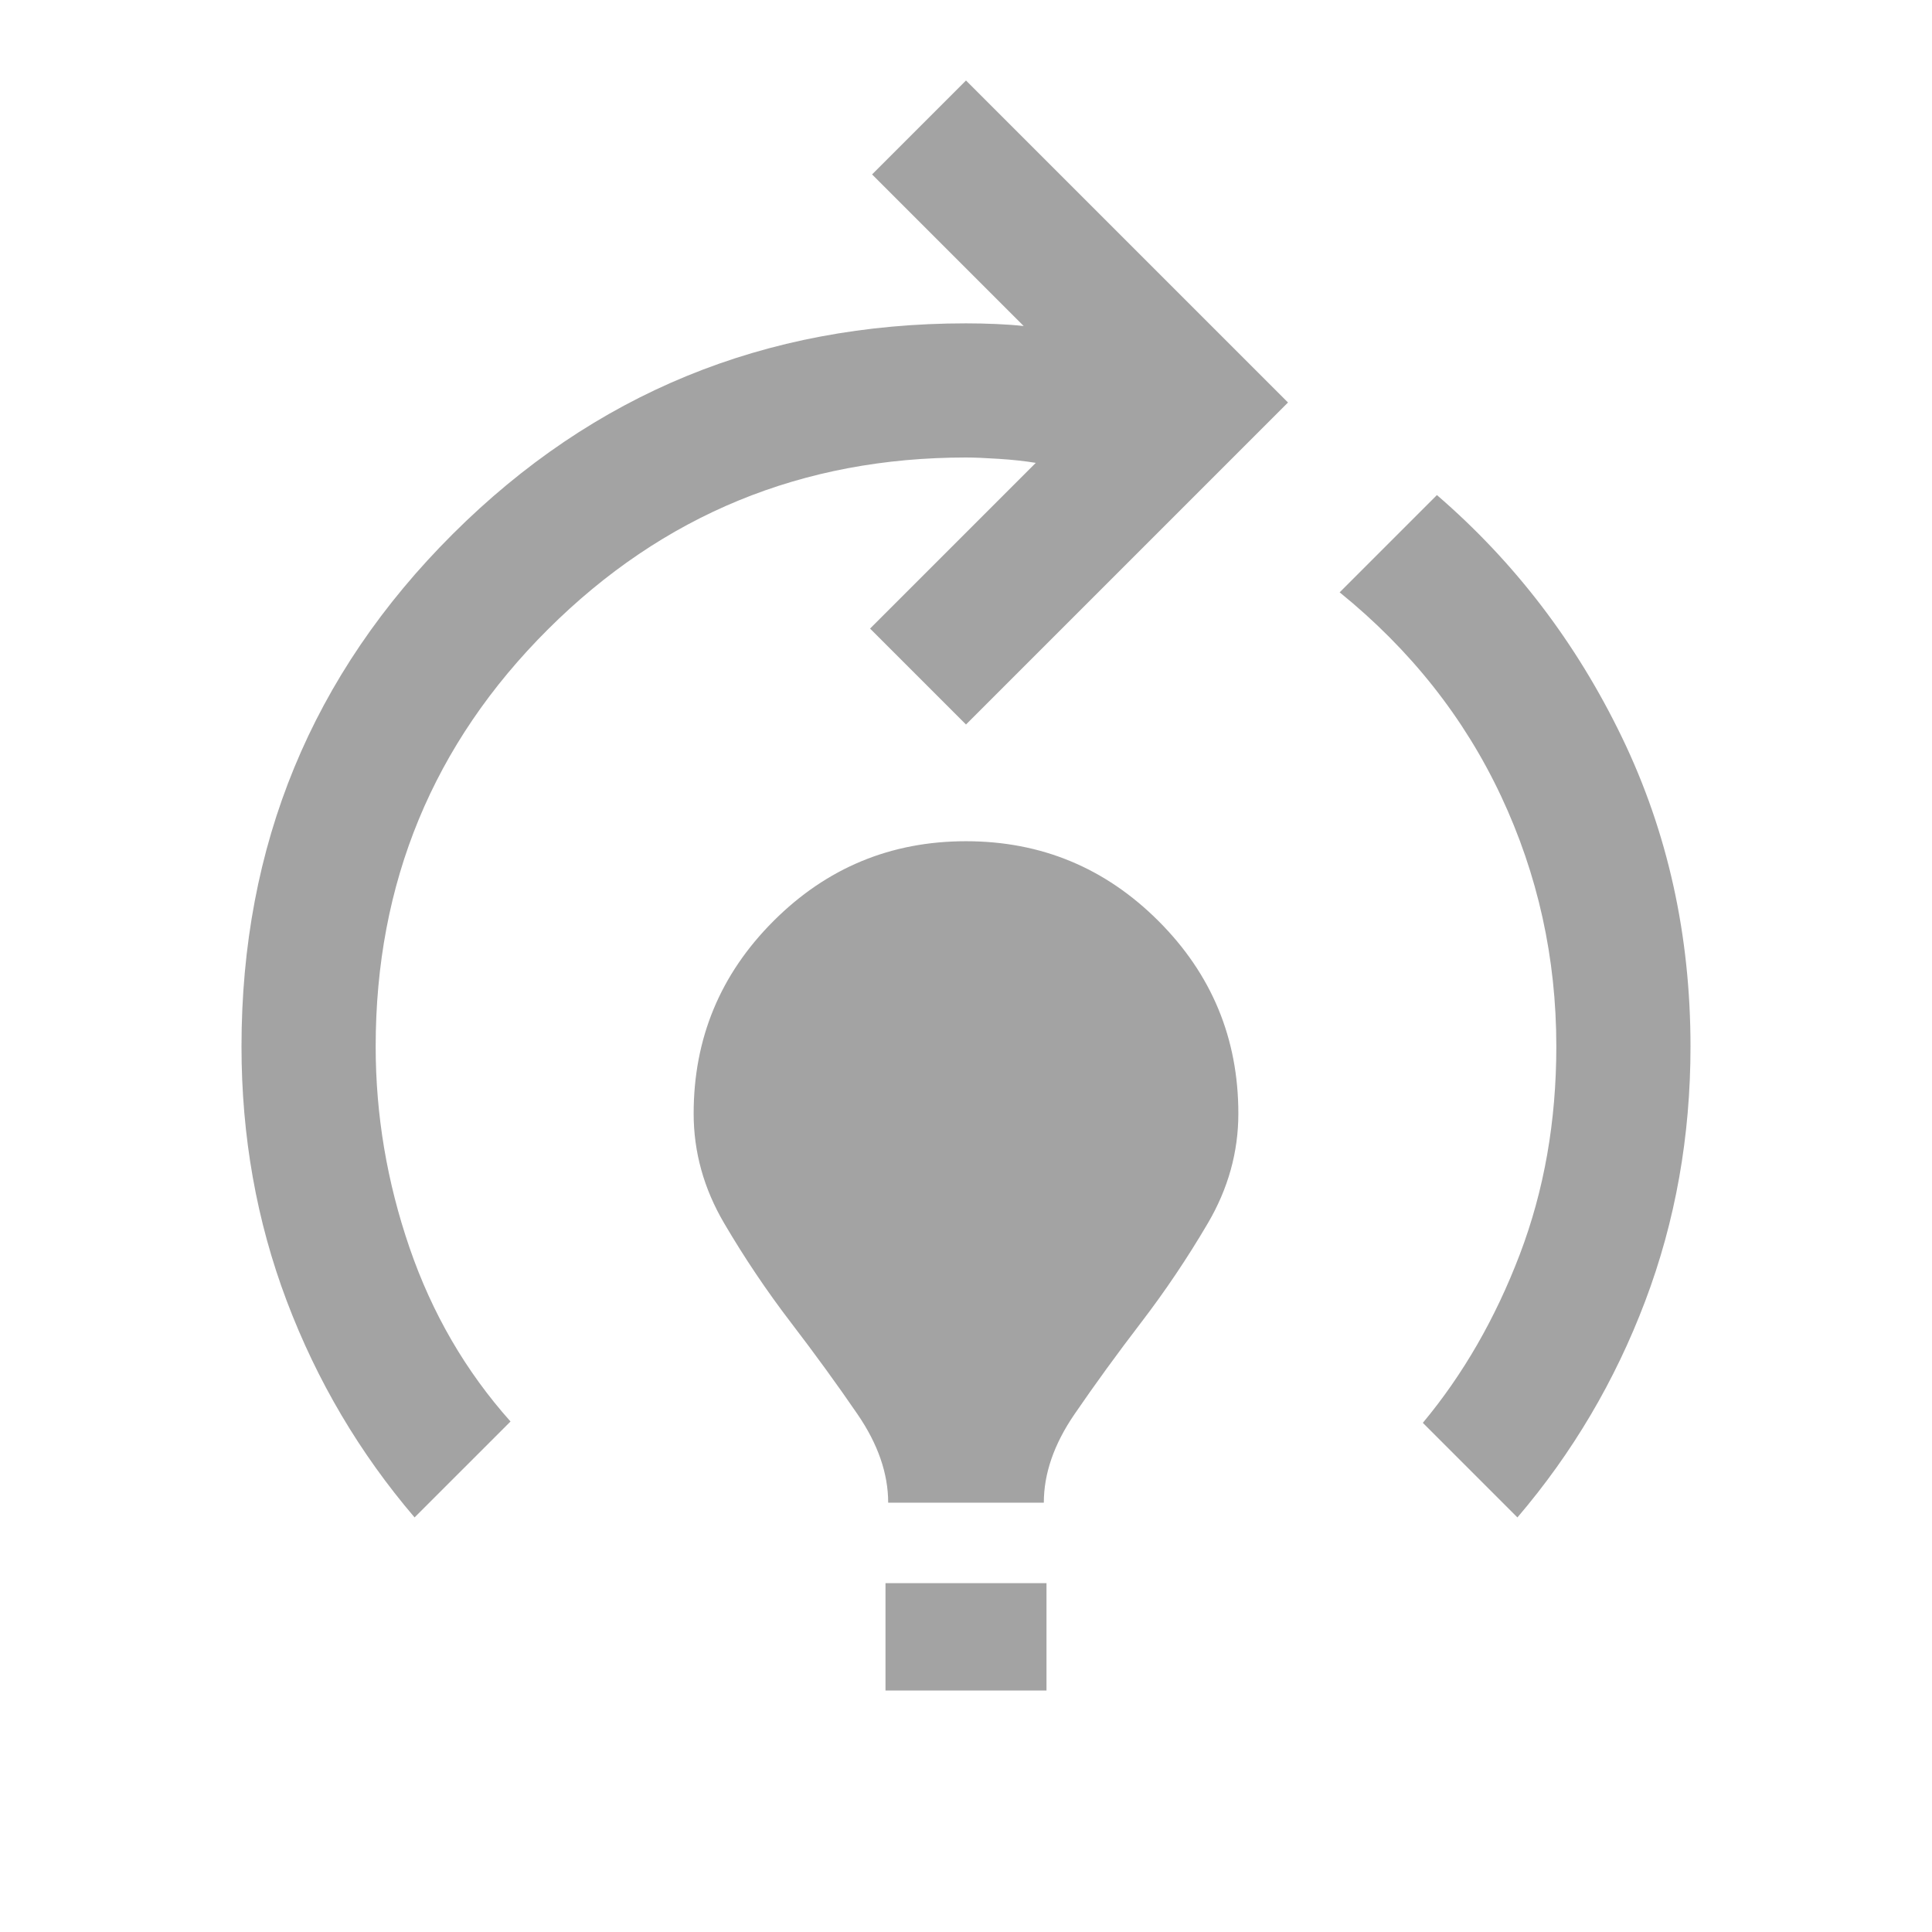 <svg xmlns="http://www.w3.org/2000/svg" height="40px" viewBox="0 -960 960 960" width="40px"
    fill="#a3a3a3">
    <path
        d="M206-206q-41-48-63.5-107.5T120-440q0-150 105-254.67 105-104.66 255-104.66 7.33 0 15 .33t13.67 1l-75.34-75.33L480-920l160 160-160 160-47.67-47.67L514.67-730q-8-1.33-18.34-2-10.33-.67-16.33-.67-122 0-207.67 85.34Q186.67-562 186.67-440q0 51 16.83 100t50.17 86.33L206-206Zm235.33-7.33q0-21.67-15.16-43.84Q411-279.33 393-302.83q-18-23.5-33.17-49.34-15.16-25.83-15.16-54.5 0-56 39.66-95.66Q424-542 480-542t95.67 39.67q39.66 39.66 39.66 95.66 0 28.67-15.16 54.5Q585-326.33 567-302.83q-18 23.5-33.17 45.66-15.16 22.17-15.16 43.84h-77.34ZM440-120v-53.33h80V-120h-80Zm314-86-47-47q30-36 48.17-83.67 18.16-47.66 18.16-103.33 0-66-27.5-124.5t-80.16-101.17L714-714q58 50 92 120.5T840-440q0 67-22.5 126.5T754-206Z" />
</svg>
